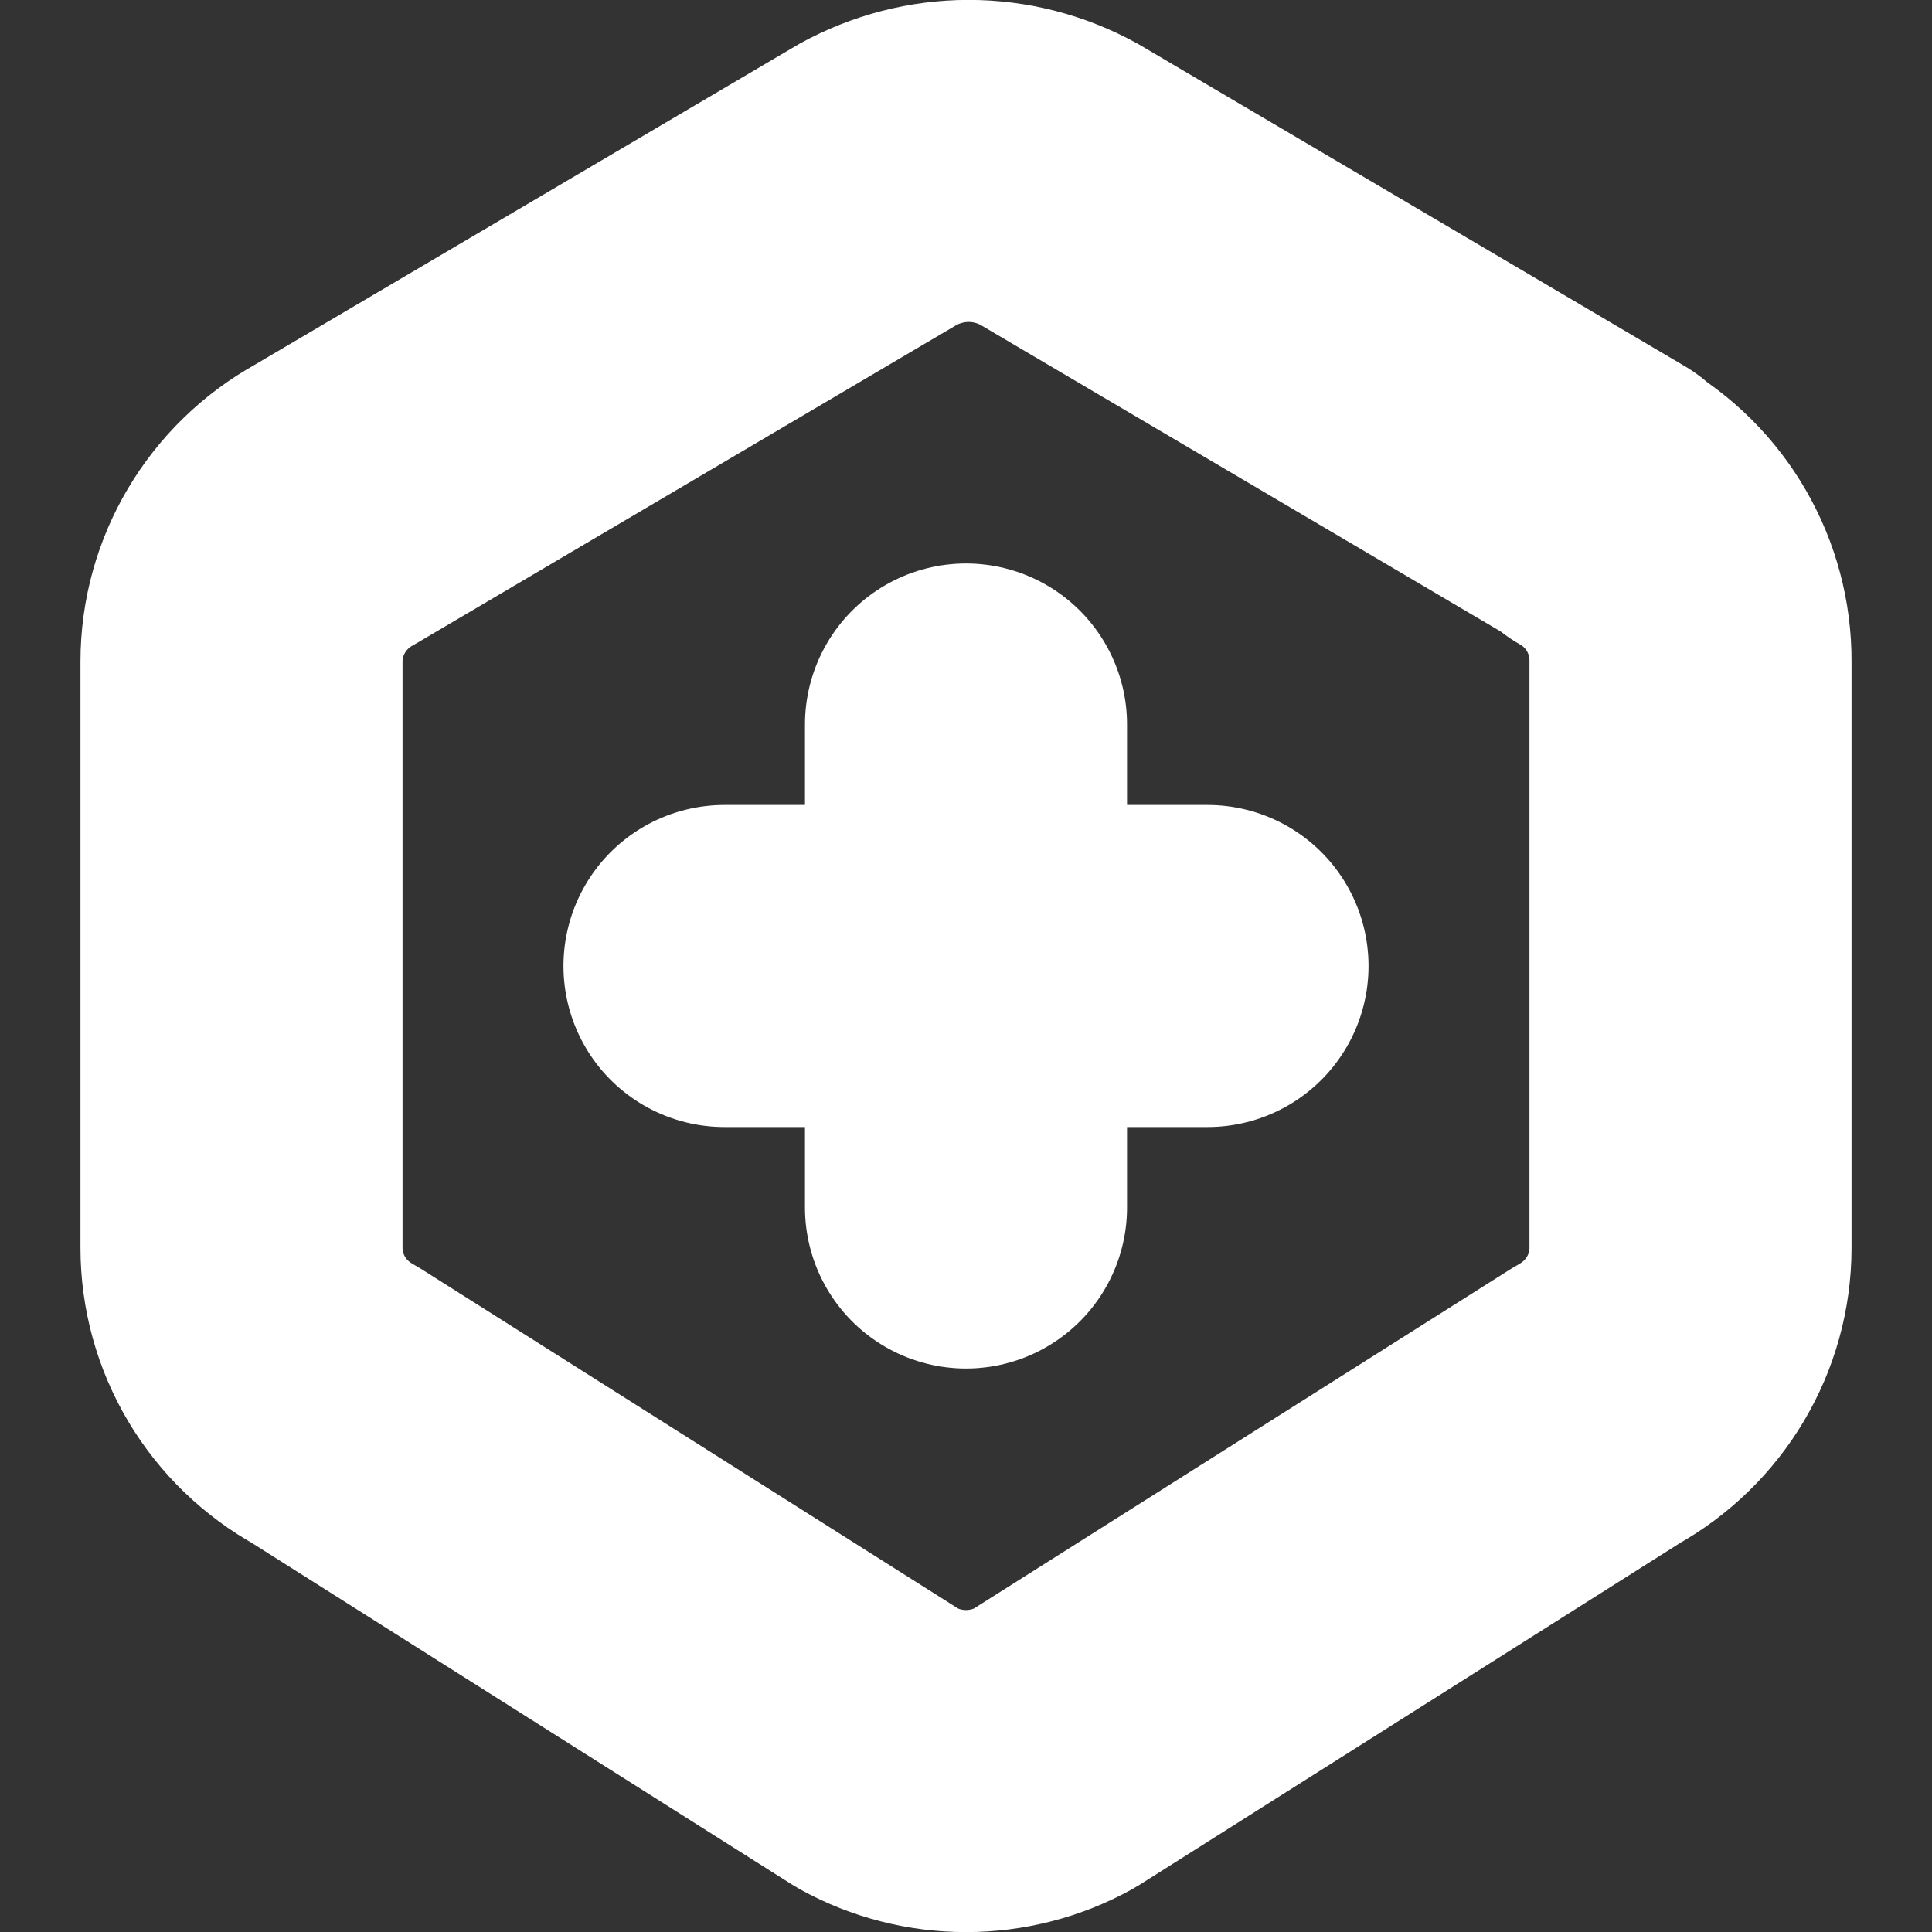 <svg width="10" height="10" viewBox="0 0 10 10" fill="none" xmlns="http://www.w3.org/2000/svg">
<rect x="0" y="0" width="10" height="10" fill="#333333" stroke="none"/>
<g clip-path="url(#clip0_0_70)">
<path d="M8.281 2.612C8.573 2.778 8.752 3.089 8.75 3.424V6.459C8.75 6.796 8.565 7.107 8.268 7.271L5.455 9.05C5.316 9.127 5.159 9.167 5 9.167C4.841 9.167 4.684 9.127 4.545 9.05L1.732 7.271C1.587 7.191 1.465 7.074 1.38 6.931C1.295 6.788 1.25 6.625 1.25 6.459V3.424C1.25 3.087 1.435 2.776 1.732 2.612L4.545 0.954C4.689 0.875 4.85 0.833 5.014 0.833C5.178 0.833 5.339 0.875 5.482 0.954L8.295 2.612H8.281Z" stroke="white" stroke-width="1.667" stroke-linecap="round" stroke-linejoin="round"/>
<path d="M3.75 5H6.25" stroke="white" stroke-width="1.667" stroke-linecap="round" stroke-linejoin="round"/>
<path d="M5 3.75V6.25" stroke="white" stroke-width="1.667" stroke-linecap="round" stroke-linejoin="round"/>
</g>
<defs>
<clipPath id="clip0_0_70">
<rect width="20" height="20" fill="white" transform="scale(0.5)"/>
</clipPath>
</defs>
</svg>
